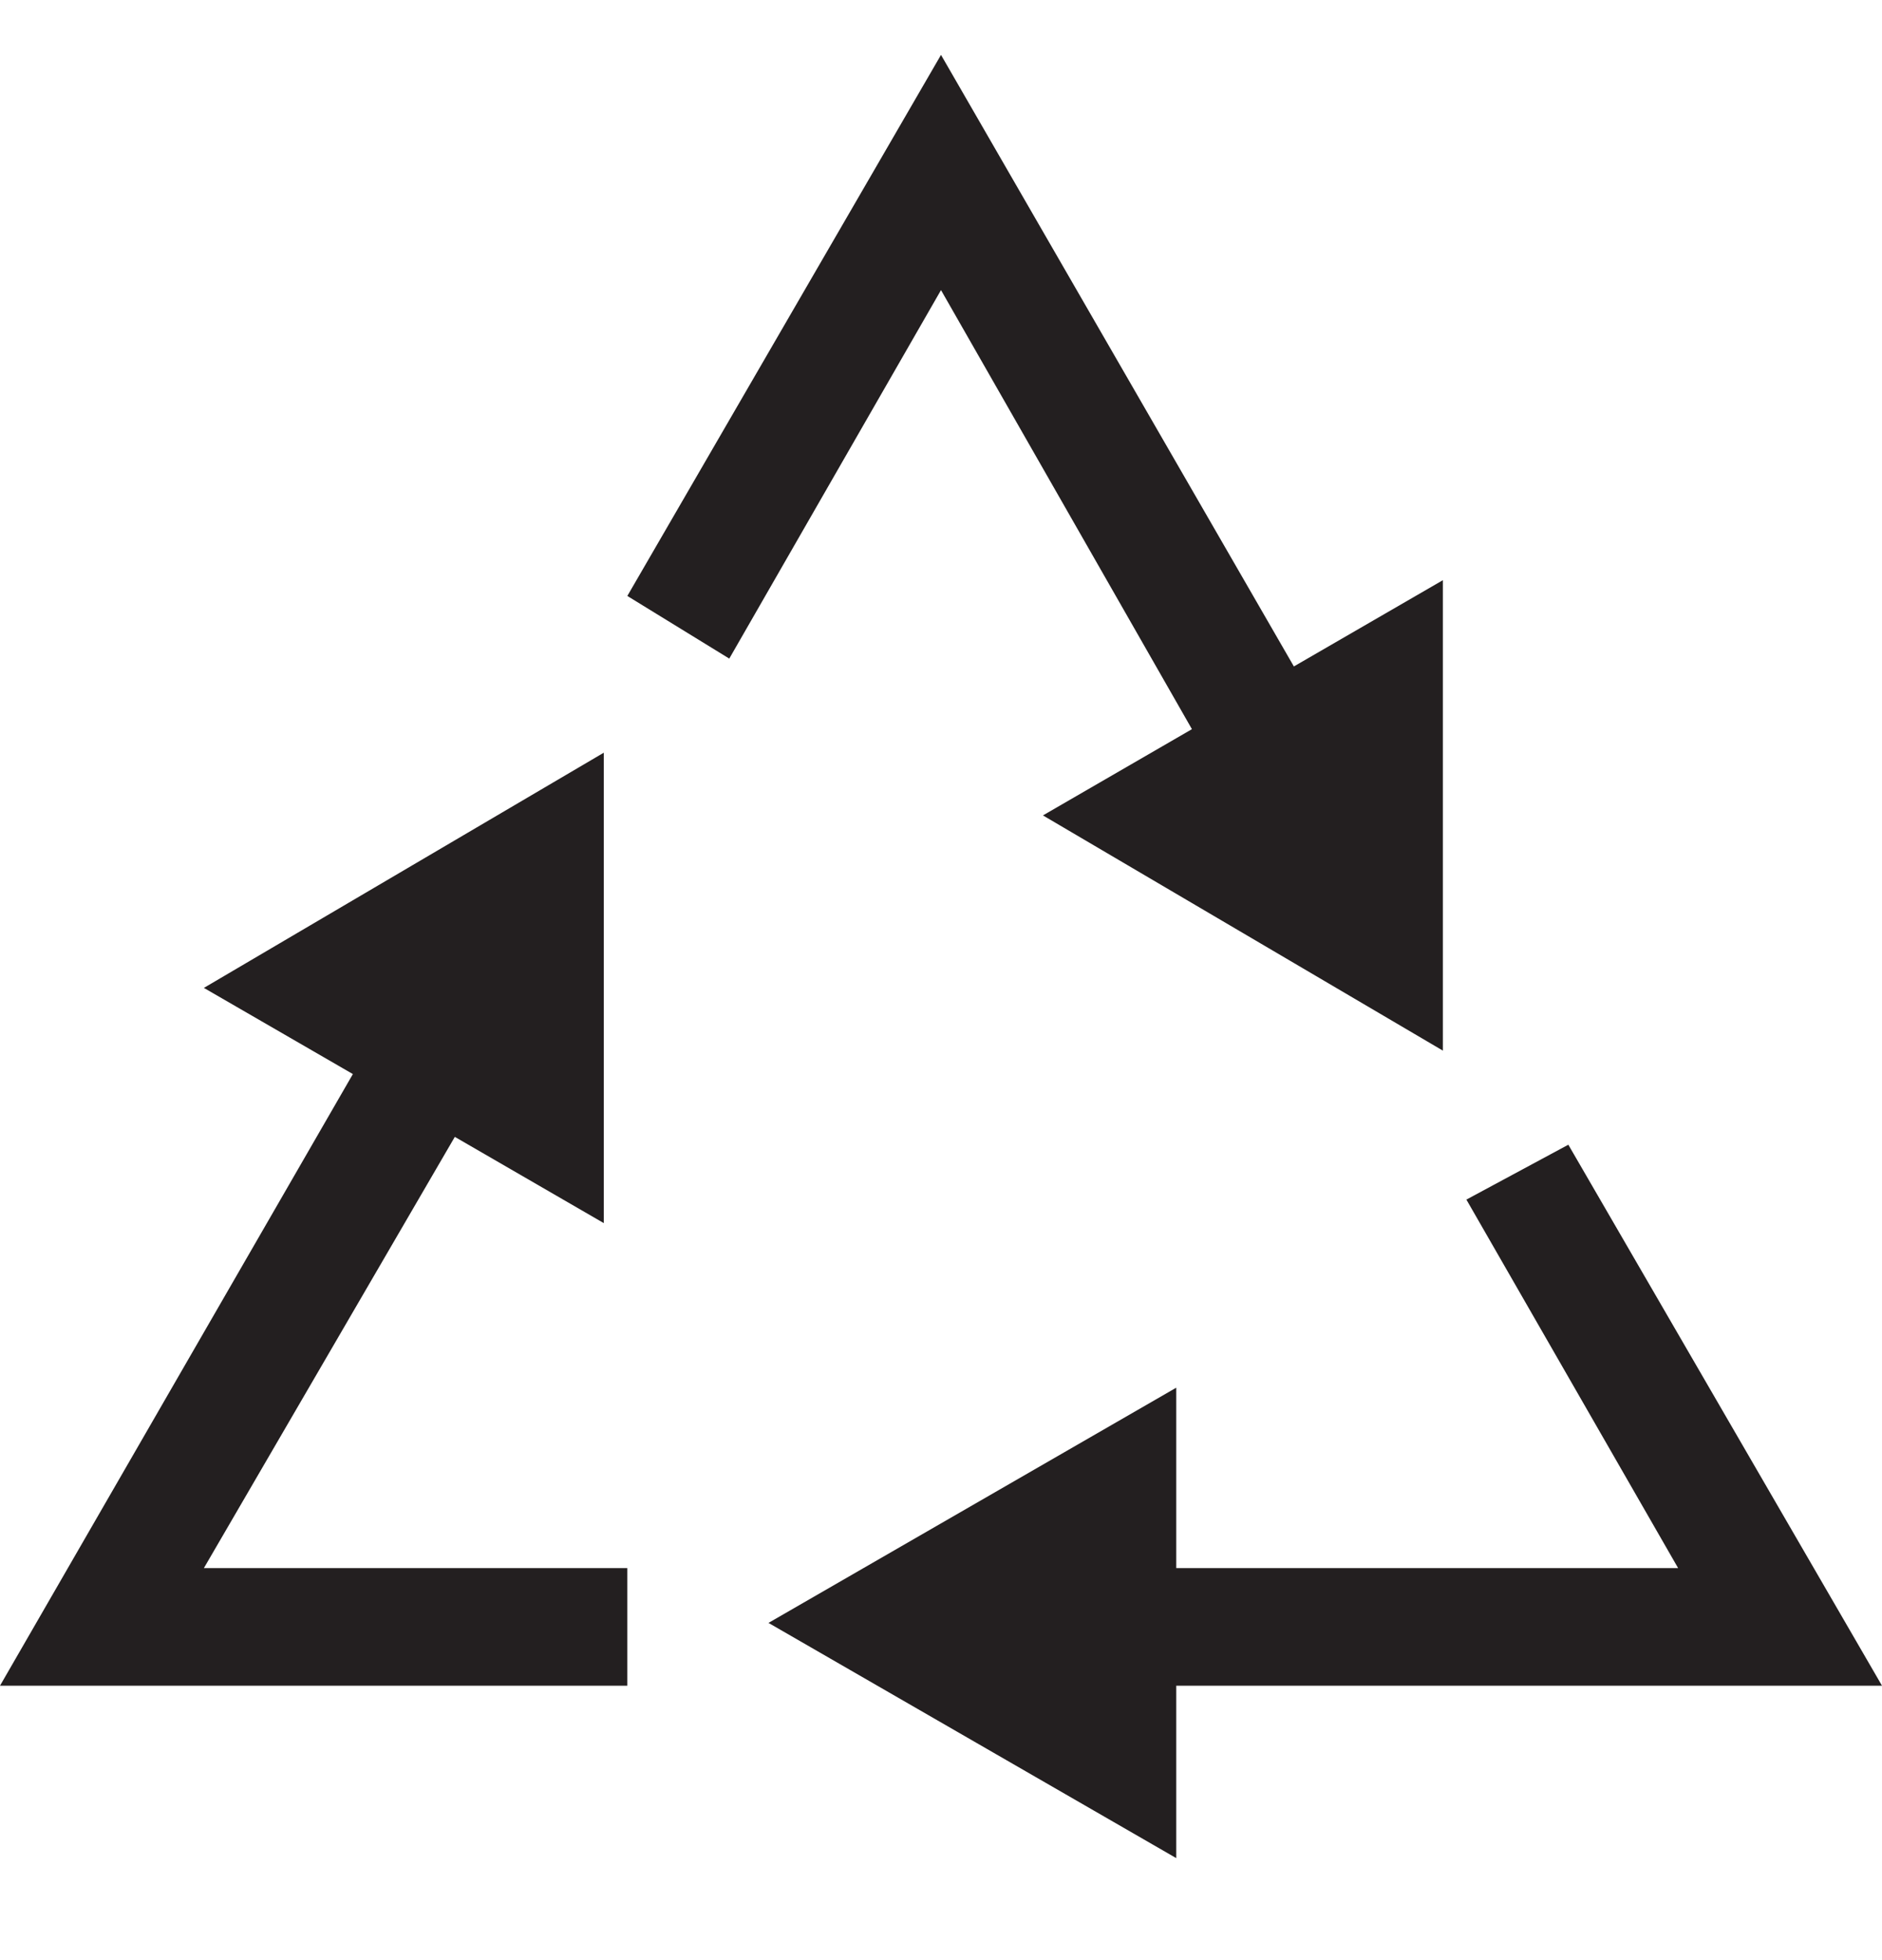 <svg xmlns="http://www.w3.org/2000/svg" fill="none" viewBox="0 0 24 25" height="25" width="24">
<path fill="#231F20" d="M24 21.5H15V23.699L9.8 20.699L15 17.699V20H21.4L18.7 15.3L20 14.6L24 21.5ZM7.7 15.6L5.8 14.5L2.6 20H8V21.5H0L4.5 13.699L2.6 12.6L7.7 9.6V15.6ZM16.5 8.5L18.4 7.4V13.4L13.3 10.4L15.2 9.3L12 3.7L9.3 8.4L8 7.601L12 0.7L16.5 8.5Z"></path>
</svg>
